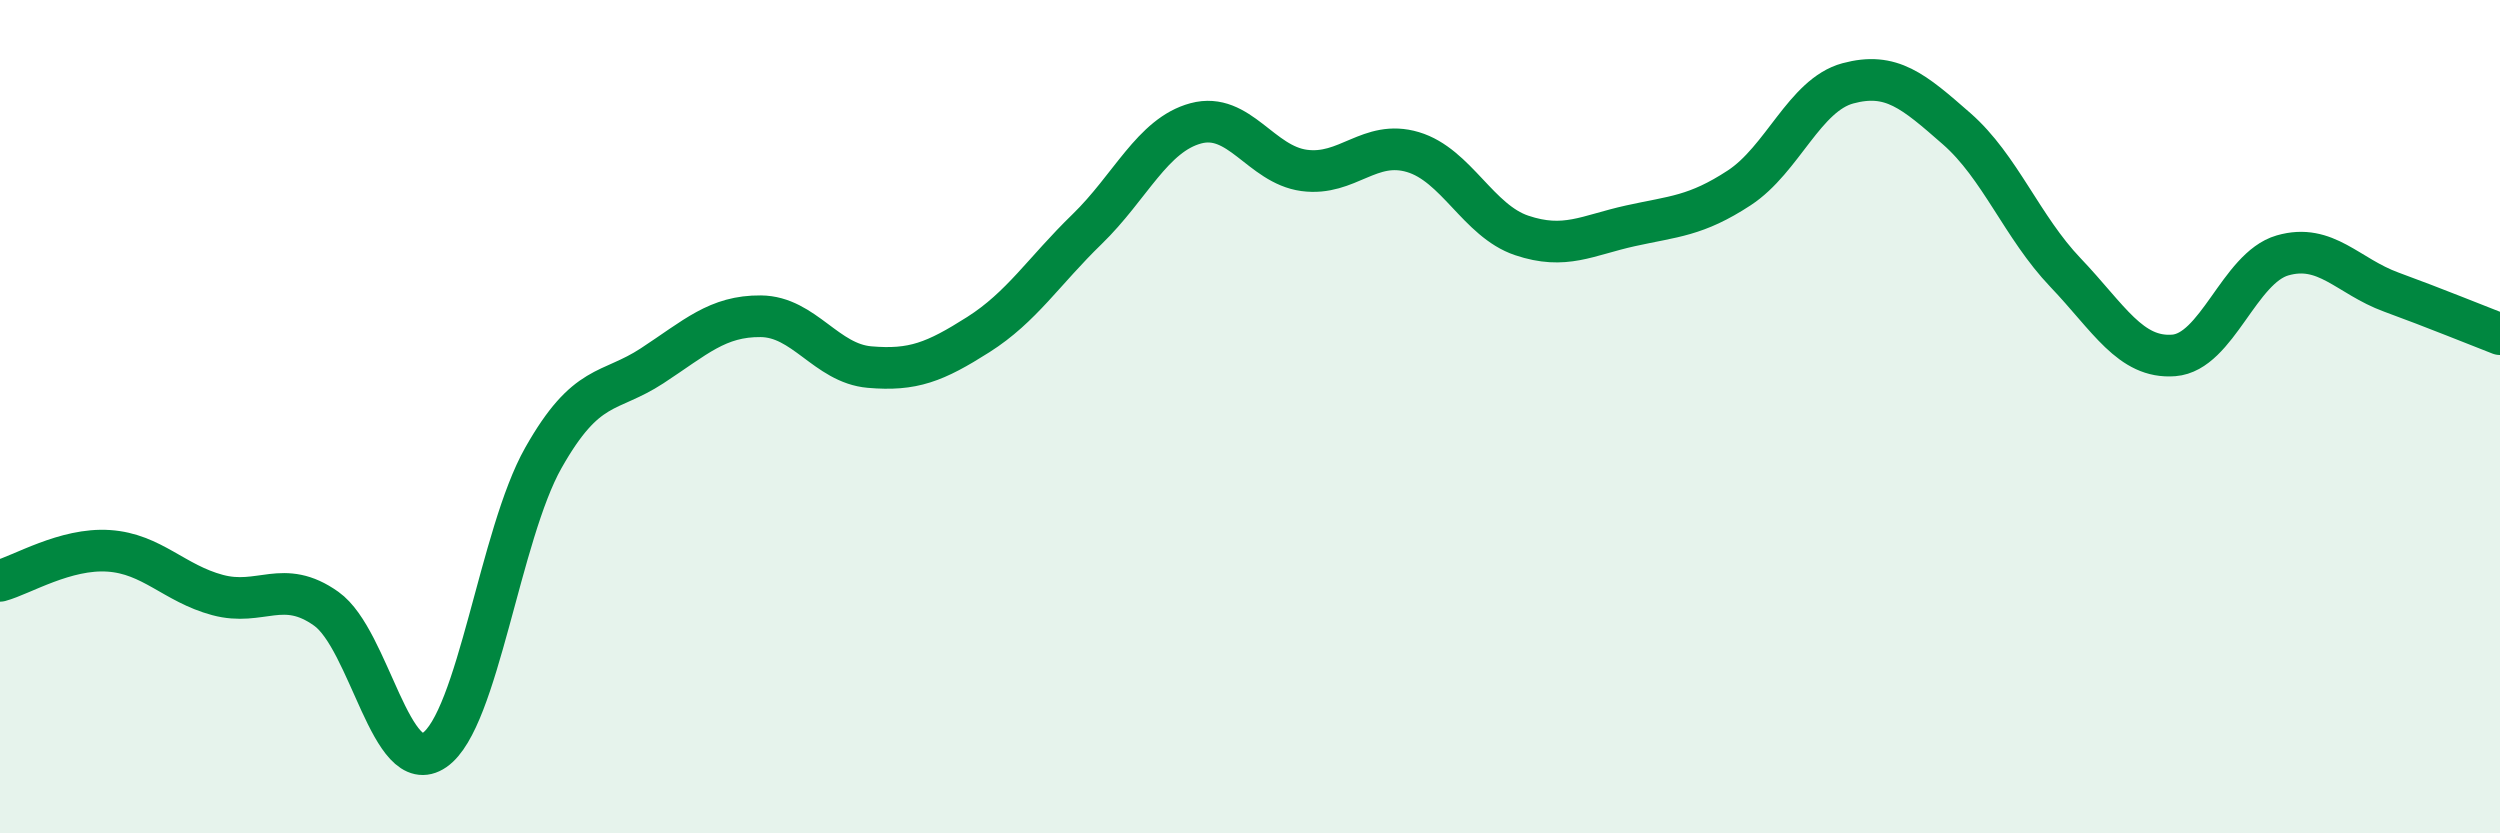 
    <svg width="60" height="20" viewBox="0 0 60 20" xmlns="http://www.w3.org/2000/svg">
      <path
        d="M 0,13.94 C 0.52,13.8 1.57,13.15 2.61,13.22 C 3.65,13.29 4.18,14 5.22,14.28 C 6.26,14.56 6.79,13.87 7.83,14.61 C 8.87,15.35 9.39,18.72 10.43,18 C 11.47,17.28 12,12.83 13.04,10.99 C 14.08,9.15 14.61,9.46 15.65,8.78 C 16.69,8.1 17.22,7.58 18.26,7.59 C 19.3,7.6 19.83,8.72 20.87,8.81 C 21.91,8.9 22.44,8.69 23.48,8.03 C 24.52,7.37 25.05,6.51 26.09,5.5 C 27.13,4.49 27.66,3.24 28.7,2.96 C 29.74,2.68 30.26,3.95 31.3,4.09 C 32.34,4.23 32.87,3.34 33.91,3.65 C 34.95,3.96 35.48,5.3 36.52,5.65 C 37.56,6 38.09,5.65 39.13,5.42 C 40.17,5.19 40.7,5.19 41.74,4.51 C 42.78,3.83 43.31,2.28 44.35,2 C 45.39,1.72 45.92,2.18 46.96,3.09 C 48,4 48.53,5.45 49.57,6.54 C 50.61,7.63 51.13,8.61 52.17,8.53 C 53.21,8.45 53.74,6.43 54.78,6.13 C 55.82,5.83 56.35,6.63 57.39,7.01 C 58.43,7.39 59.48,7.82 60,8.02L60 20L0 20Z"
        fill="#008740"
        opacity="0.1"
        stroke-linecap="round"
        stroke-linejoin="round"
      />
      <path
        d="M 0,13.94 C 0.52,13.8 1.57,13.15 2.61,13.22 C 3.65,13.29 4.18,14 5.22,14.28 C 6.26,14.56 6.79,13.87 7.83,14.61 C 8.87,15.35 9.39,18.72 10.43,18 C 11.47,17.28 12,12.83 13.04,10.99 C 14.08,9.15 14.61,9.46 15.65,8.78 C 16.69,8.1 17.22,7.58 18.26,7.59 C 19.3,7.6 19.83,8.72 20.87,8.81 C 21.91,8.9 22.44,8.69 23.48,8.03 C 24.52,7.37 25.05,6.51 26.09,5.5 C 27.13,4.49 27.66,3.24 28.7,2.96 C 29.74,2.68 30.26,3.95 31.3,4.09 C 32.34,4.23 32.87,3.34 33.91,3.65 C 34.95,3.96 35.48,5.3 36.52,5.65 C 37.56,6 38.09,5.65 39.13,5.42 C 40.17,5.19 40.7,5.19 41.74,4.51 C 42.78,3.83 43.31,2.28 44.35,2 C 45.39,1.72 45.92,2.18 46.96,3.09 C 48,4 48.53,5.45 49.57,6.54 C 50.61,7.63 51.13,8.61 52.17,8.53 C 53.21,8.45 53.74,6.43 54.78,6.13 C 55.82,5.83 56.35,6.63 57.39,7.01 C 58.43,7.39 59.48,7.82 60,8.02"
        stroke="#008740"
        stroke-width="1"
        fill="none"
        stroke-linecap="round"
        stroke-linejoin="round"
      />
    </svg>
  